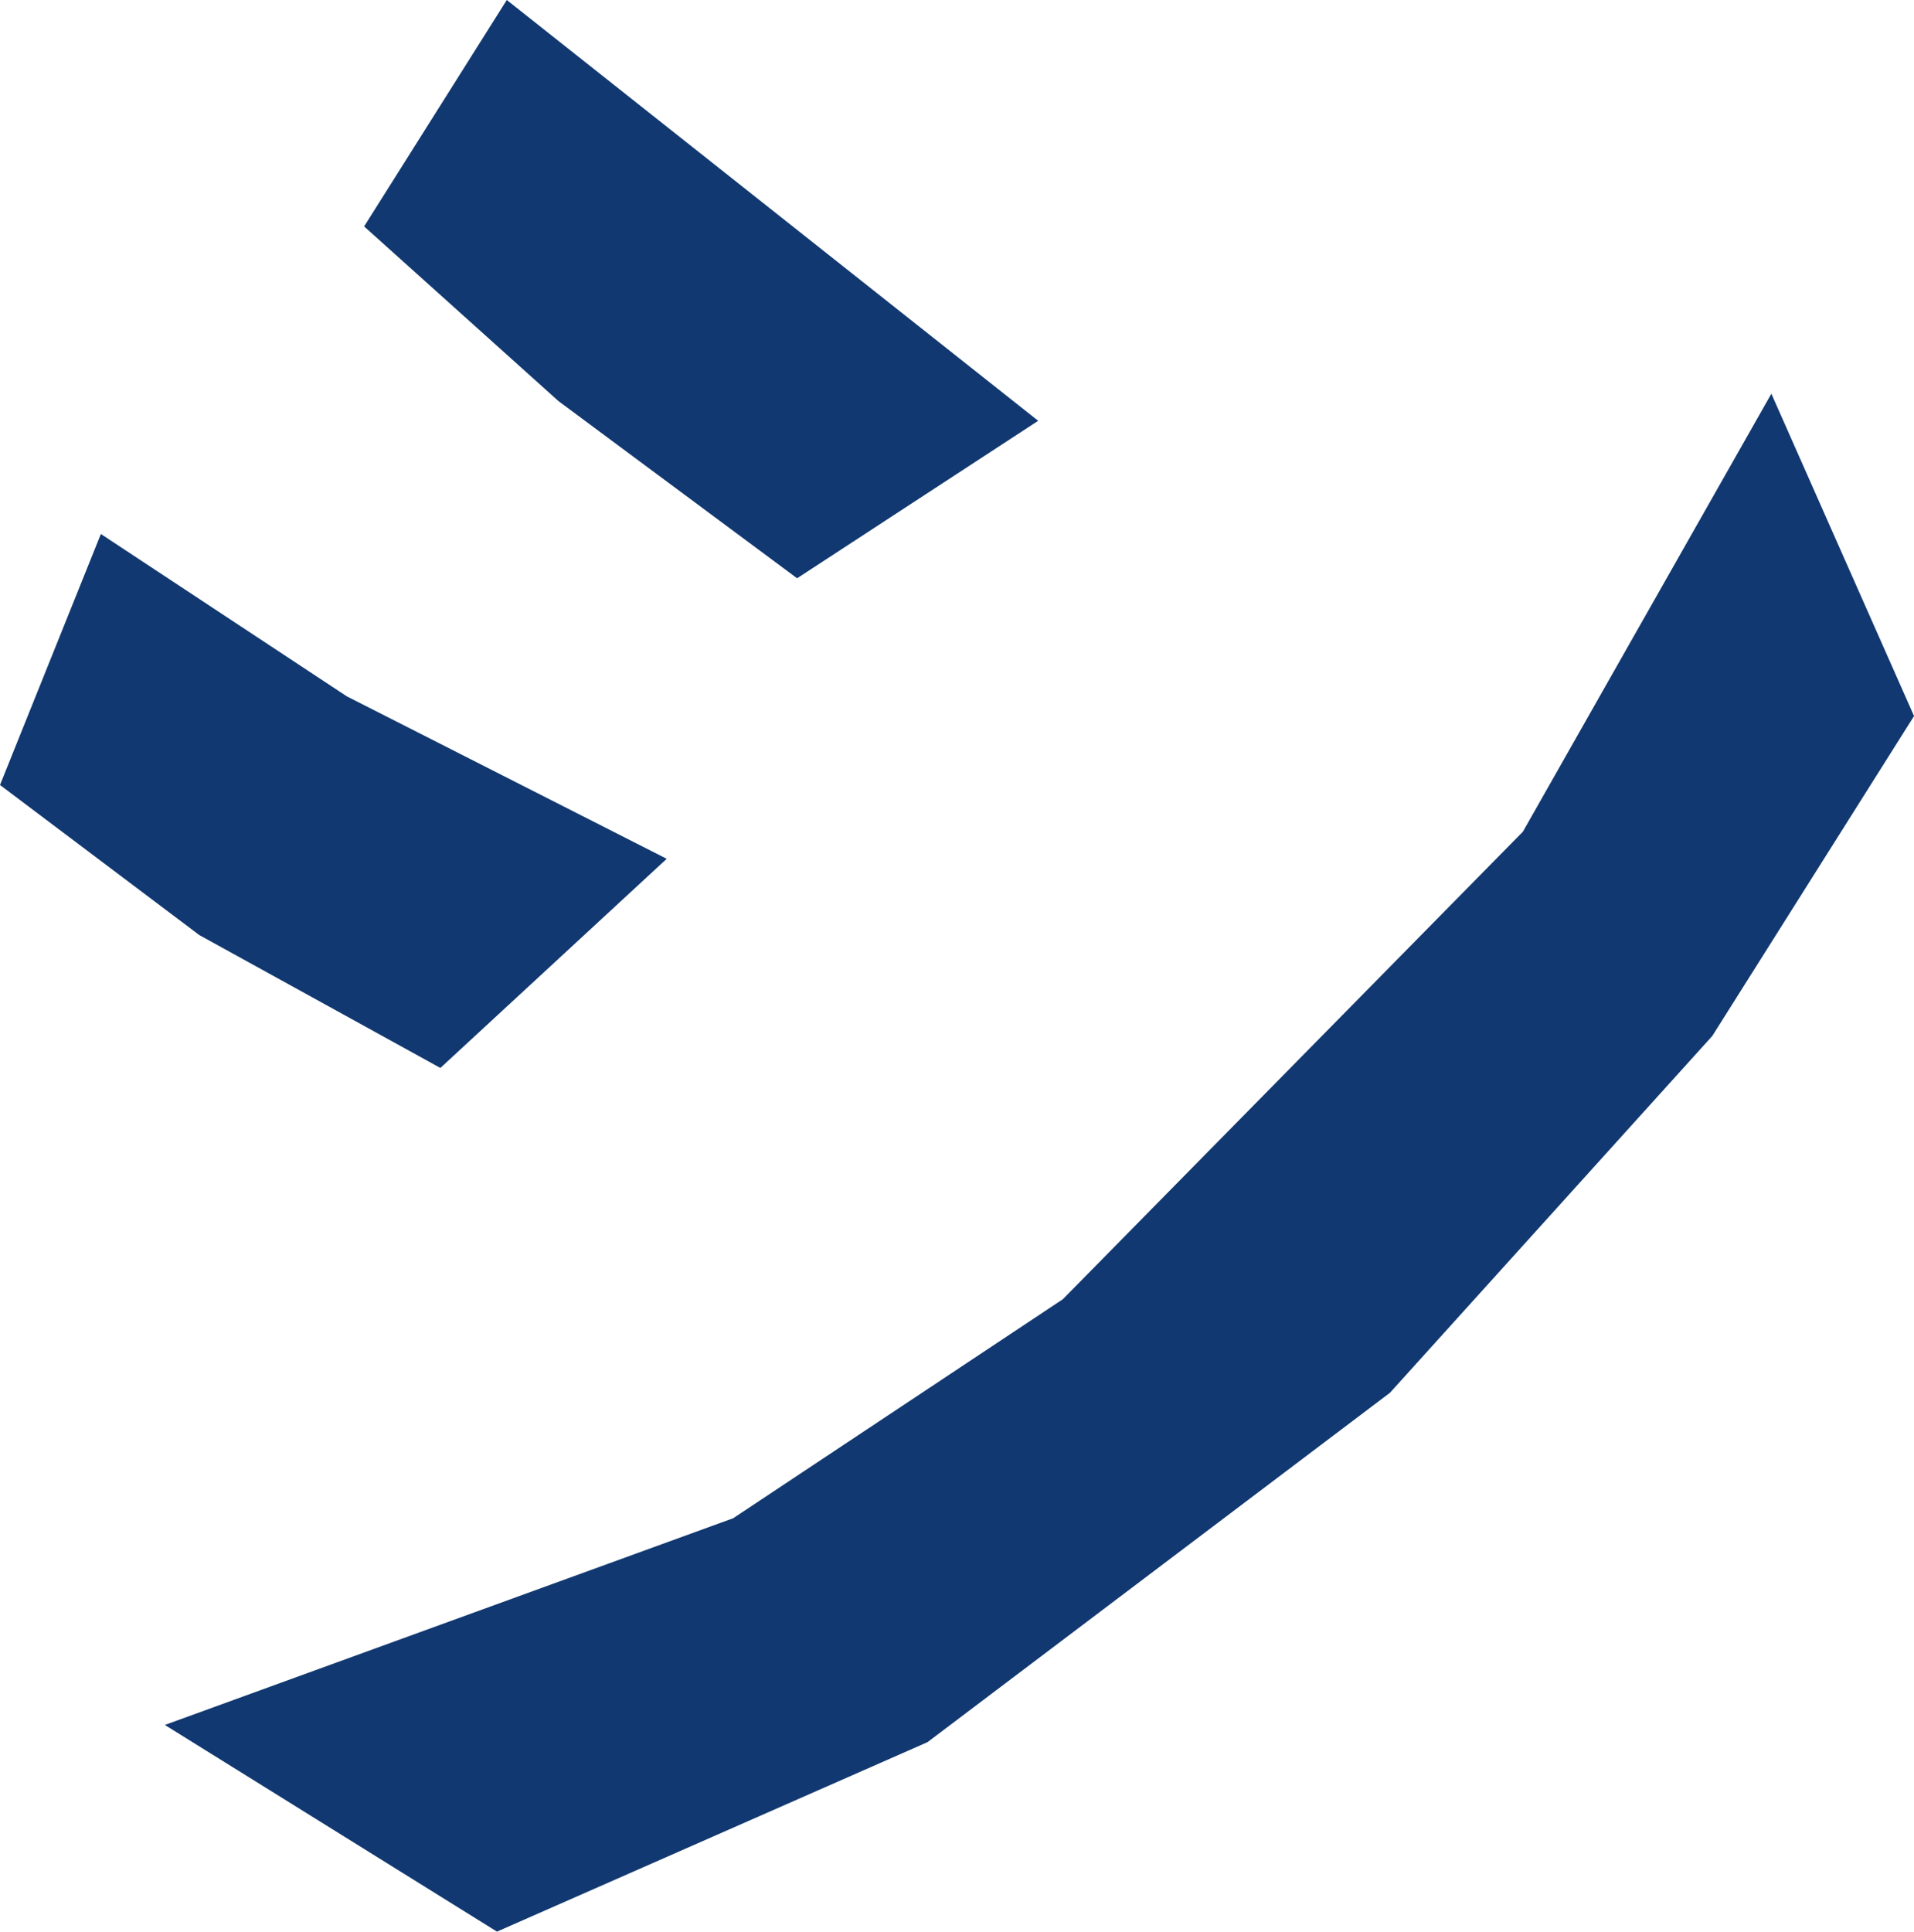 <?xml version="1.0" encoding="UTF-8"?>
<svg id="uuid-fb1ebbb1-25b1-4636-b043-1437bc7e50c7" data-name="text-shi" xmlns="http://www.w3.org/2000/svg" viewBox="0 0 71.063 71.703">
  <defs>
    <style>
      .uuid-72018f02-873c-442e-8098-45c6360a471b {
        fill: #113870;
        stroke-width: 0px;
      }
    </style>
  </defs>
  <path class="uuid-72018f02-873c-442e-8098-45c6360a471b" d="m24.754,31.879l-8.404,7.764-8.951-4.933L0,29.139l3.745-9.317,9.134,6.028,11.875,6.029Zm46.31-5.298l-7.49,11.874-11.966,13.244-17.172,12.971-15.984,7.033-12.331-7.672,21.1-7.673,12.24-8.13,17.08-17.354,9.226-16.259,5.298,11.966Zm-32.518-10.961l-8.951,5.846-8.86-6.577-7.216-6.484L18.816,0l19.729,15.62Z"/>
</svg>